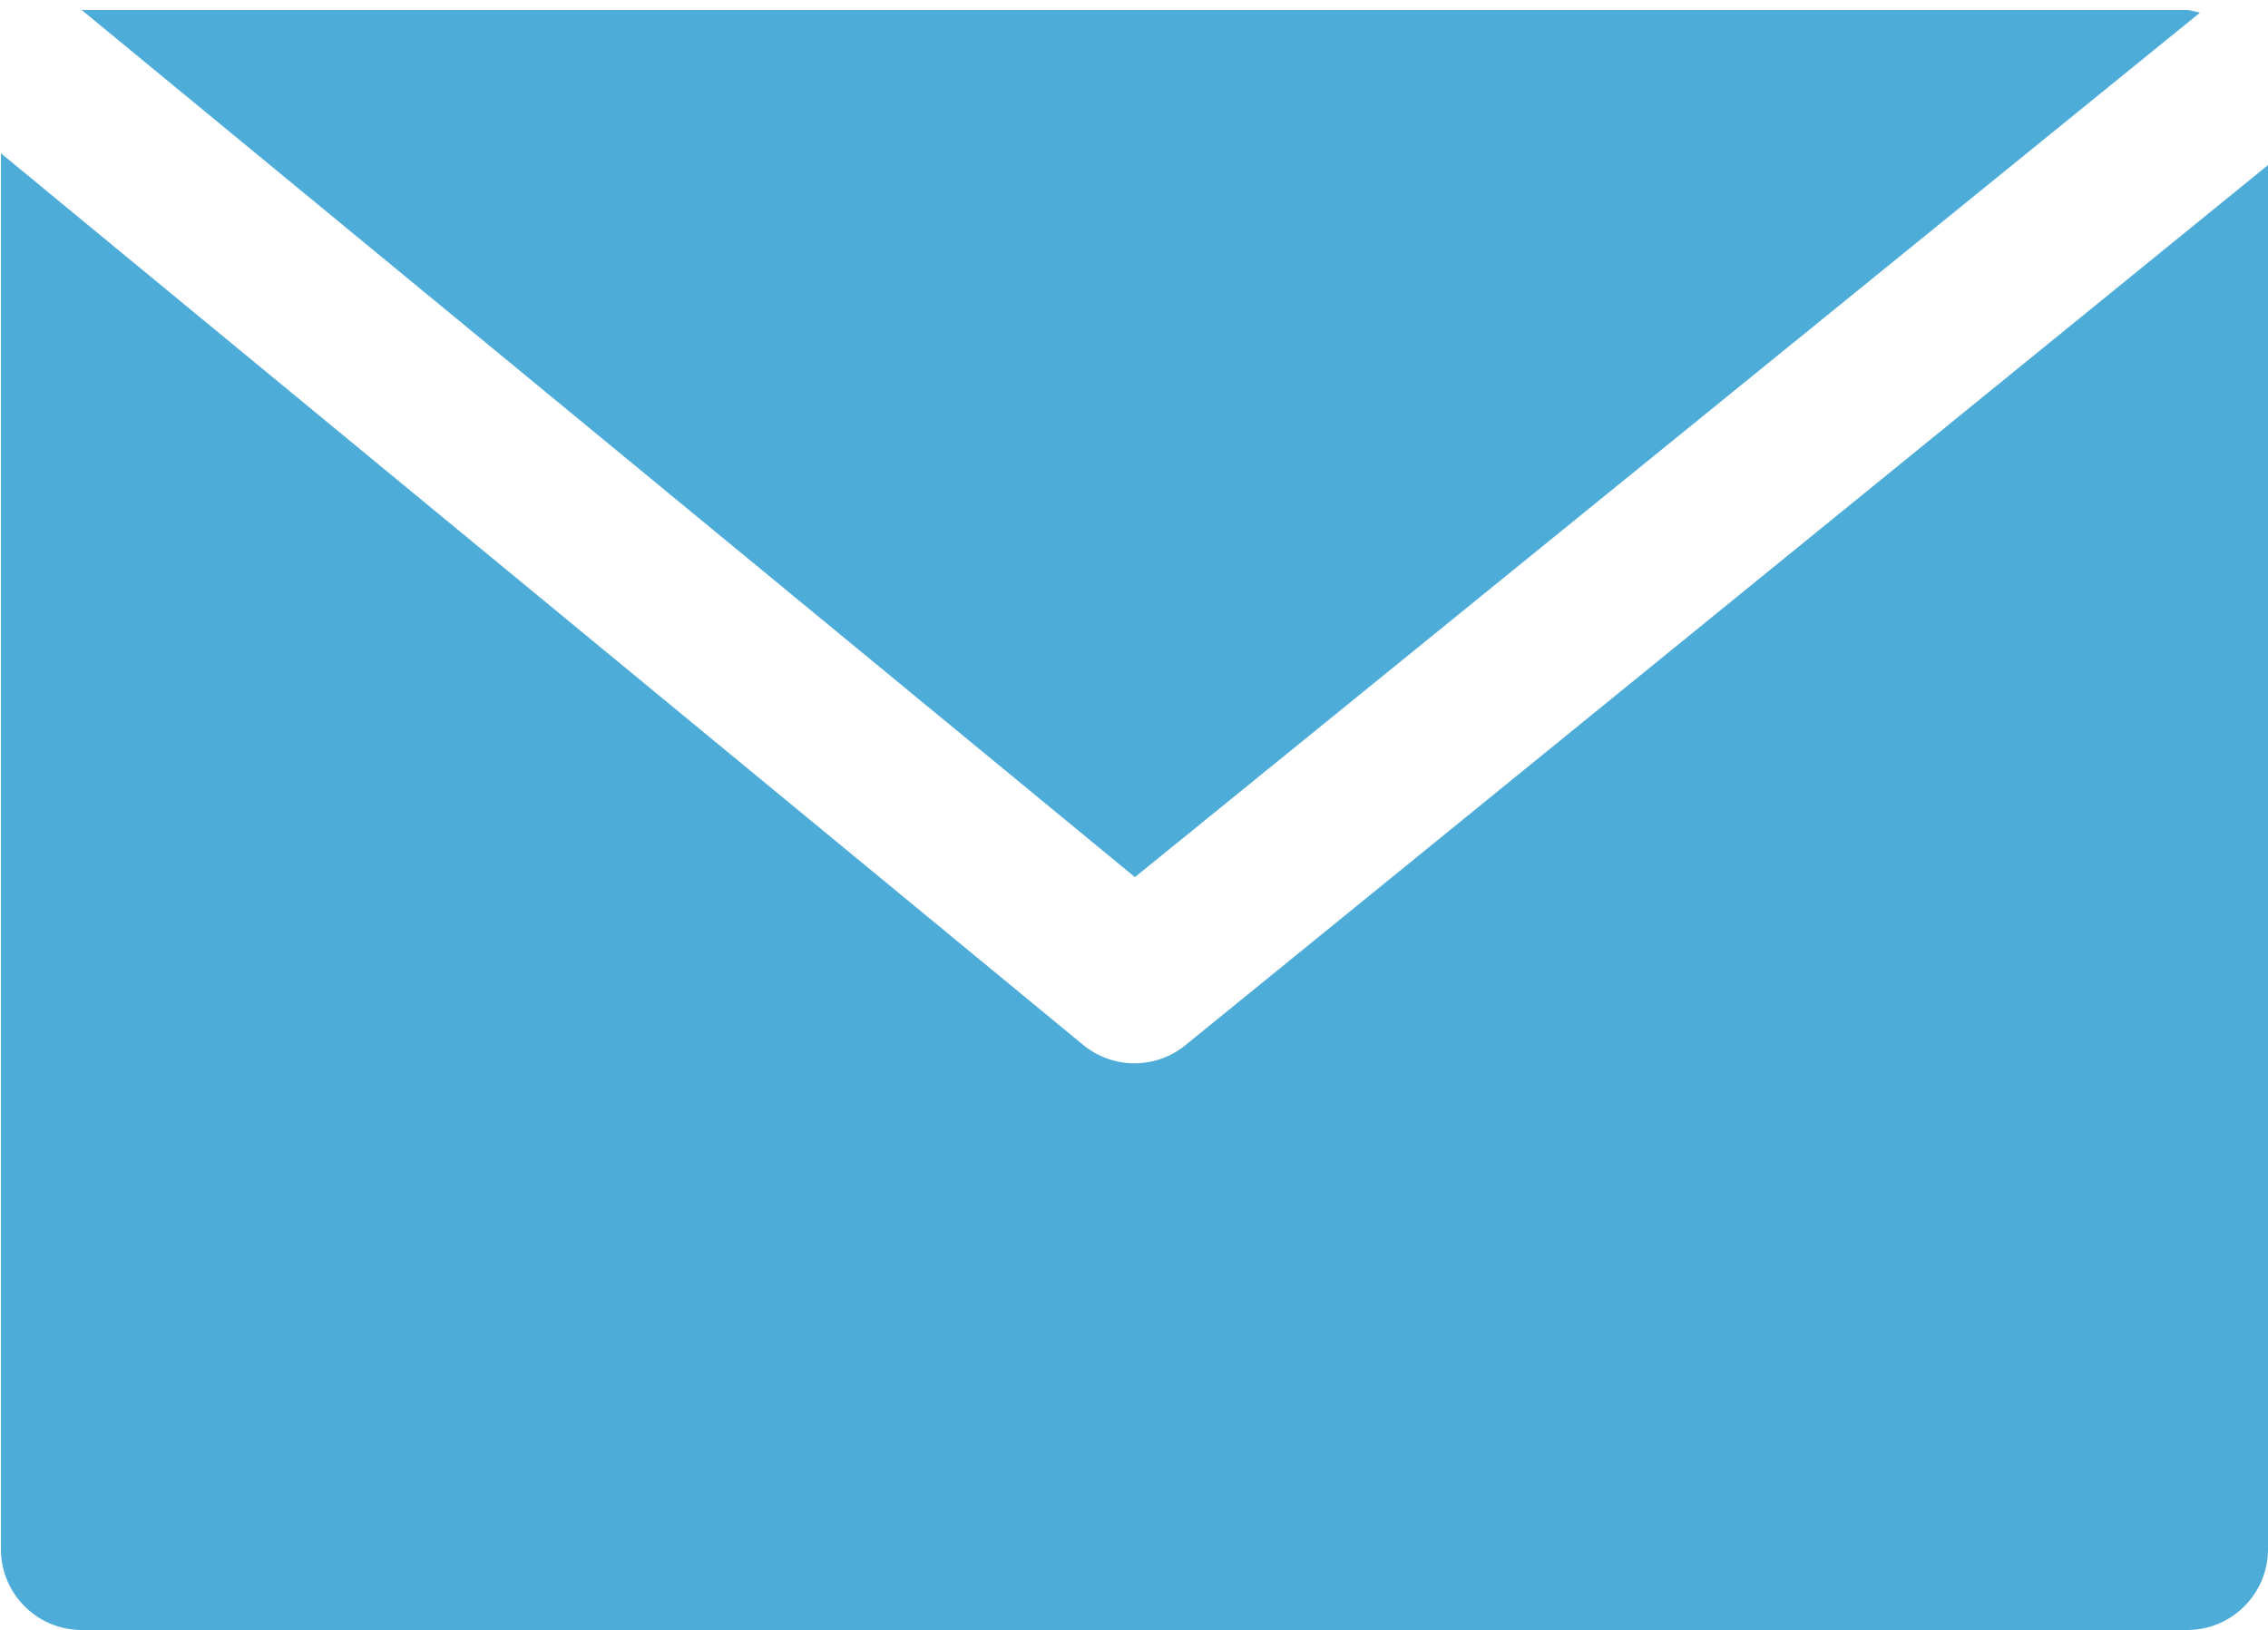 <?xml version="1.0" encoding="utf-8"?>
<!-- Generator: Adobe Illustrator 22.0.1, SVG Export Plug-In . SVG Version: 6.00 Build 0)  -->
<svg version="1.1" id="Capa_1" xmlns="http://www.w3.org/2000/svg" xmlns:xlink="http://www.w3.org/1999/xlink" x="0px" y="0px"
	 viewBox="283.9 -21.7 250 179.7" style="enable-background:new 283.9 -21.7 250 179.7;" xml:space="preserve">
<style type="text/css">
	.st0{fill:#4DACD8;}
</style>
<g>
	<g>
		<path class="st0" d="M525.1-20.6H292.9L409,75l117.4-95.3C526-20.4,525.5-20.5,525.1-20.6z"/>
	</g>
</g>
<g>
	<g>
		<path class="st0" d="M414.6,93.5c-3.3,2.7-8,2.7-11.3,0L284-4.8v153.9c0,4.9,4,8.9,8.9,8.9h232.1c4.9,0,8.9-4,8.9-8.9V-3.5
			L414.6,93.5z"/>
	</g>
</g>
</svg>
